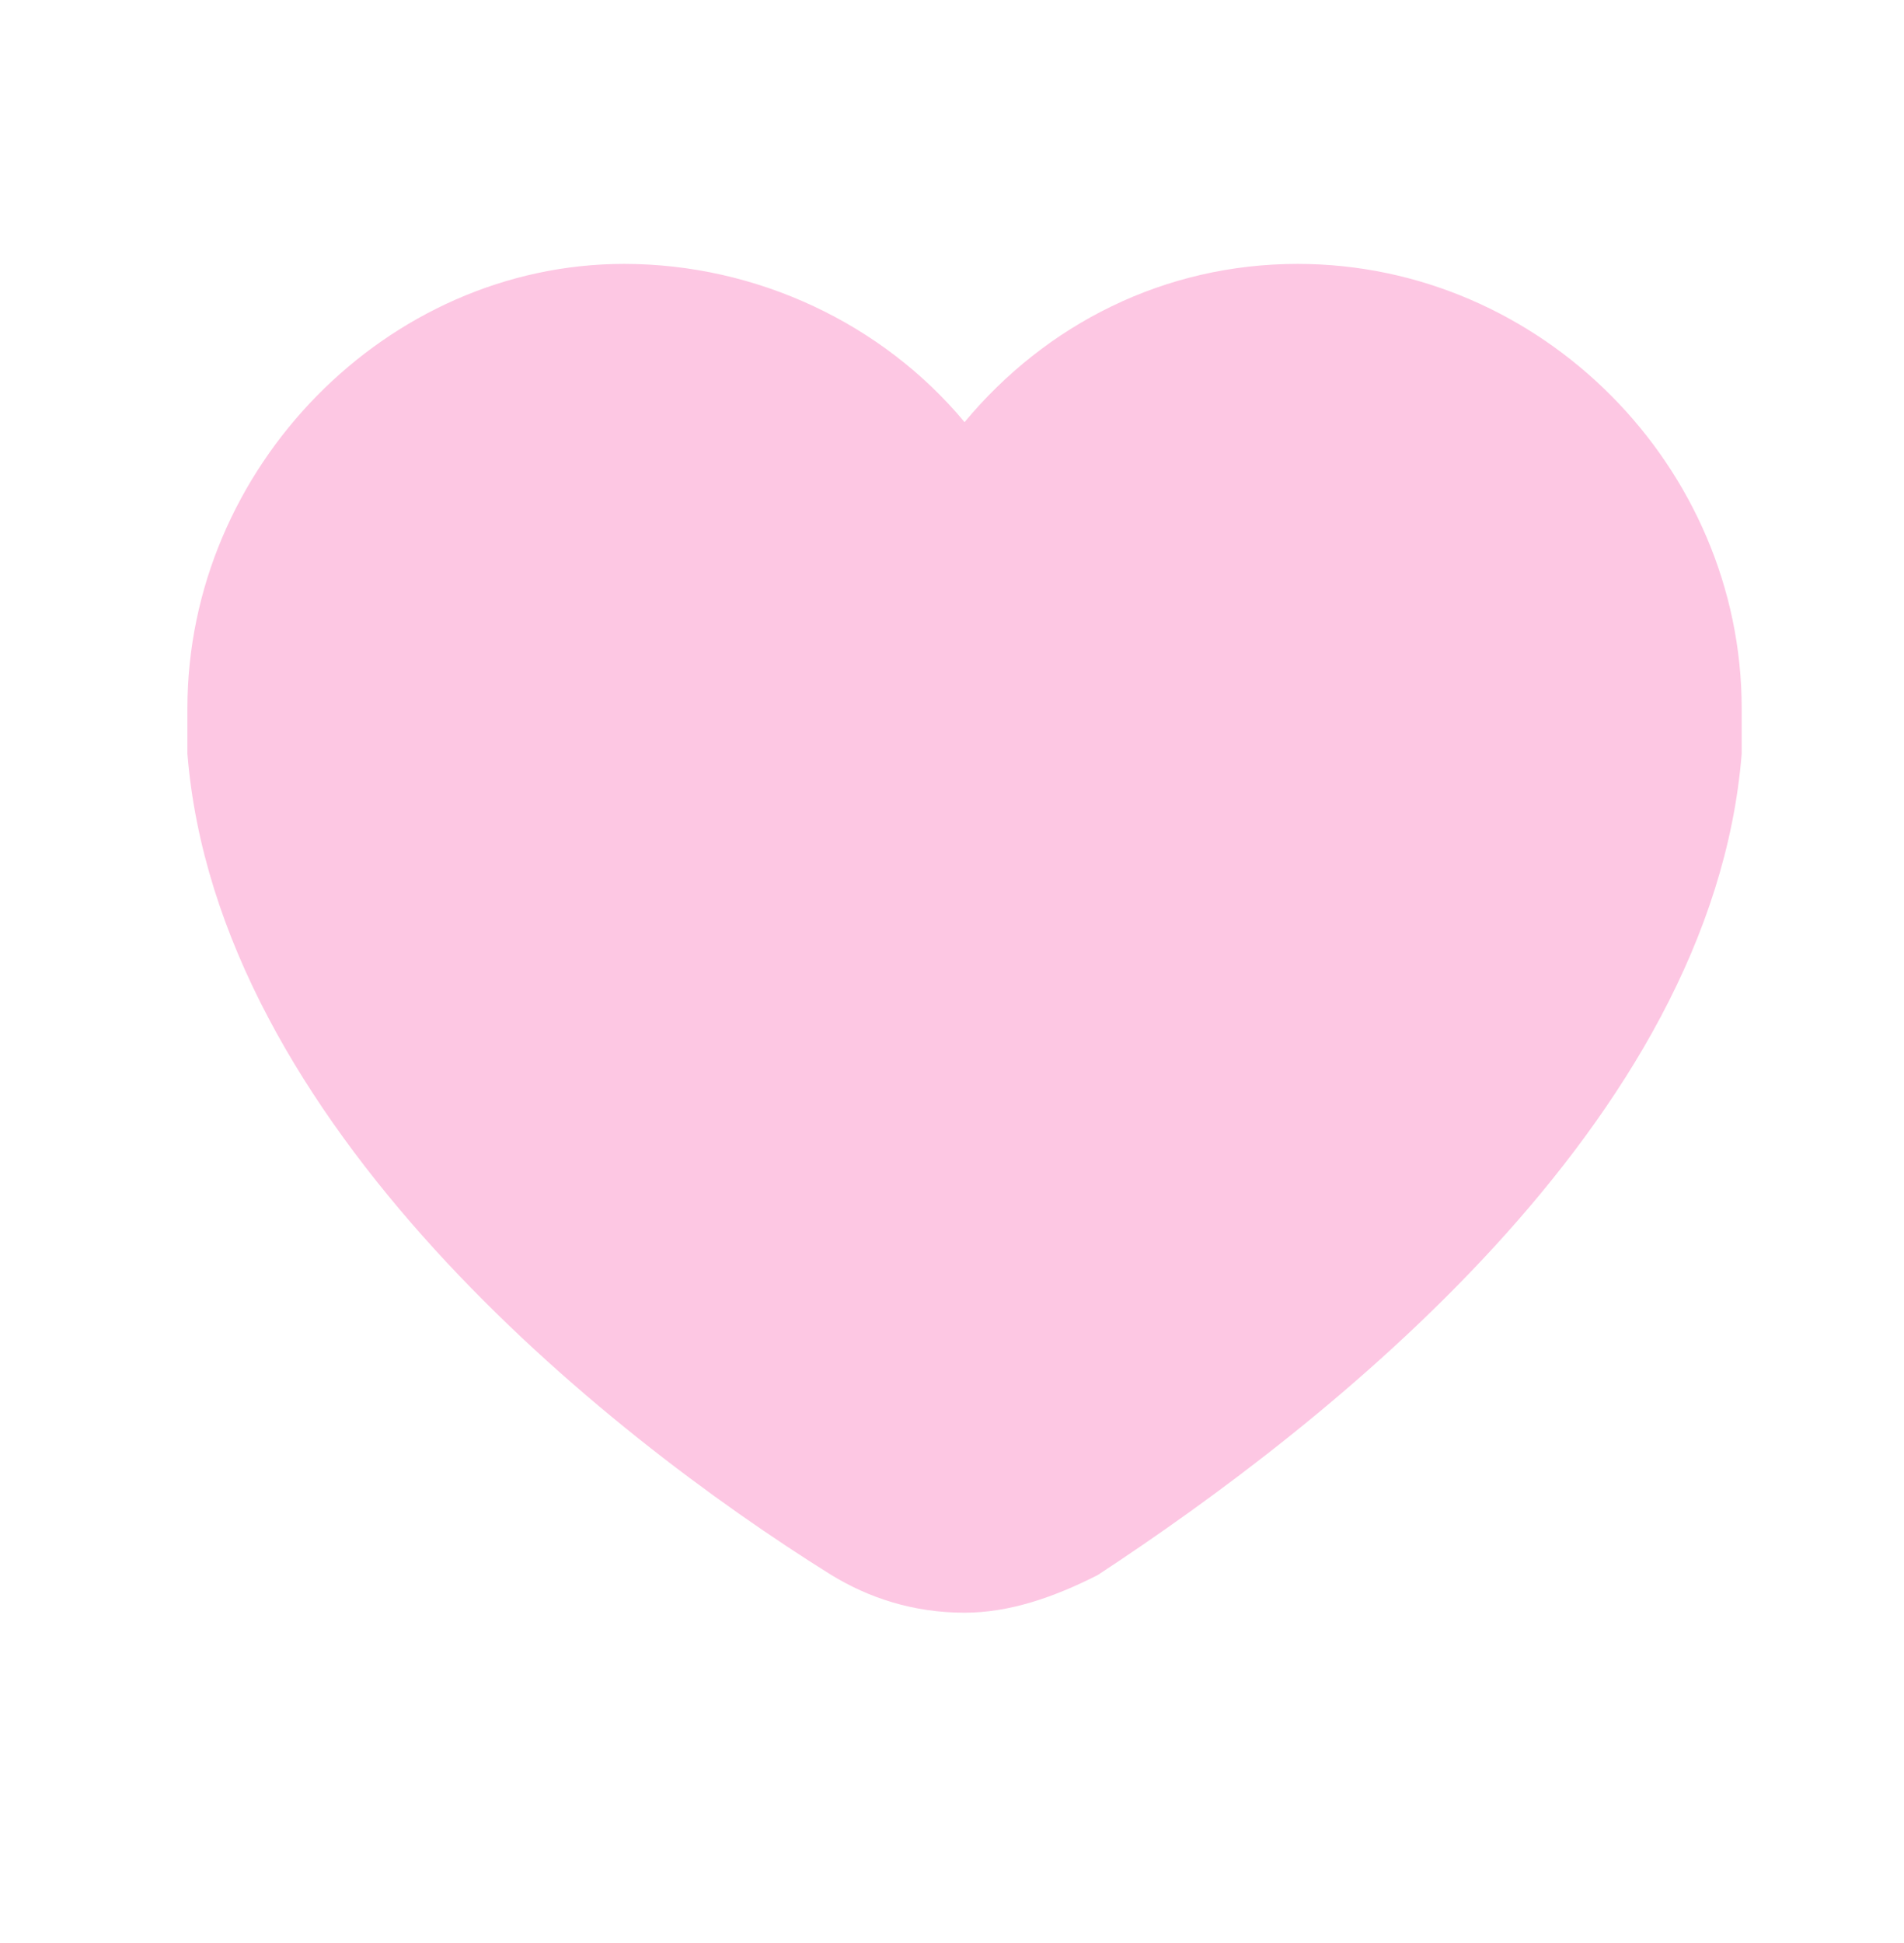 <svg width="49" height="50" viewBox="0 0 49 50" fill="none" xmlns="http://www.w3.org/2000/svg">
<path d="M33.395 6.791C29.966 6.791 26.919 8.342 24.823 10.863C22.728 8.342 19.49 6.791 16.061 6.791C9.966 6.791 4.823 12.027 4.823 18.231C4.823 18.619 4.823 19.007 4.823 19.395C5.585 28.896 15.49 36.846 21.395 40.53C22.347 41.112 23.49 41.5 24.823 41.5C25.966 41.5 27.109 41.112 28.252 40.53C34.157 36.652 44.062 28.896 44.823 19.395C44.823 19.007 44.823 18.619 44.823 18.231C44.823 12.027 39.681 6.791 33.395 6.791Z" fill="#FDC7E3"/>
</svg>
